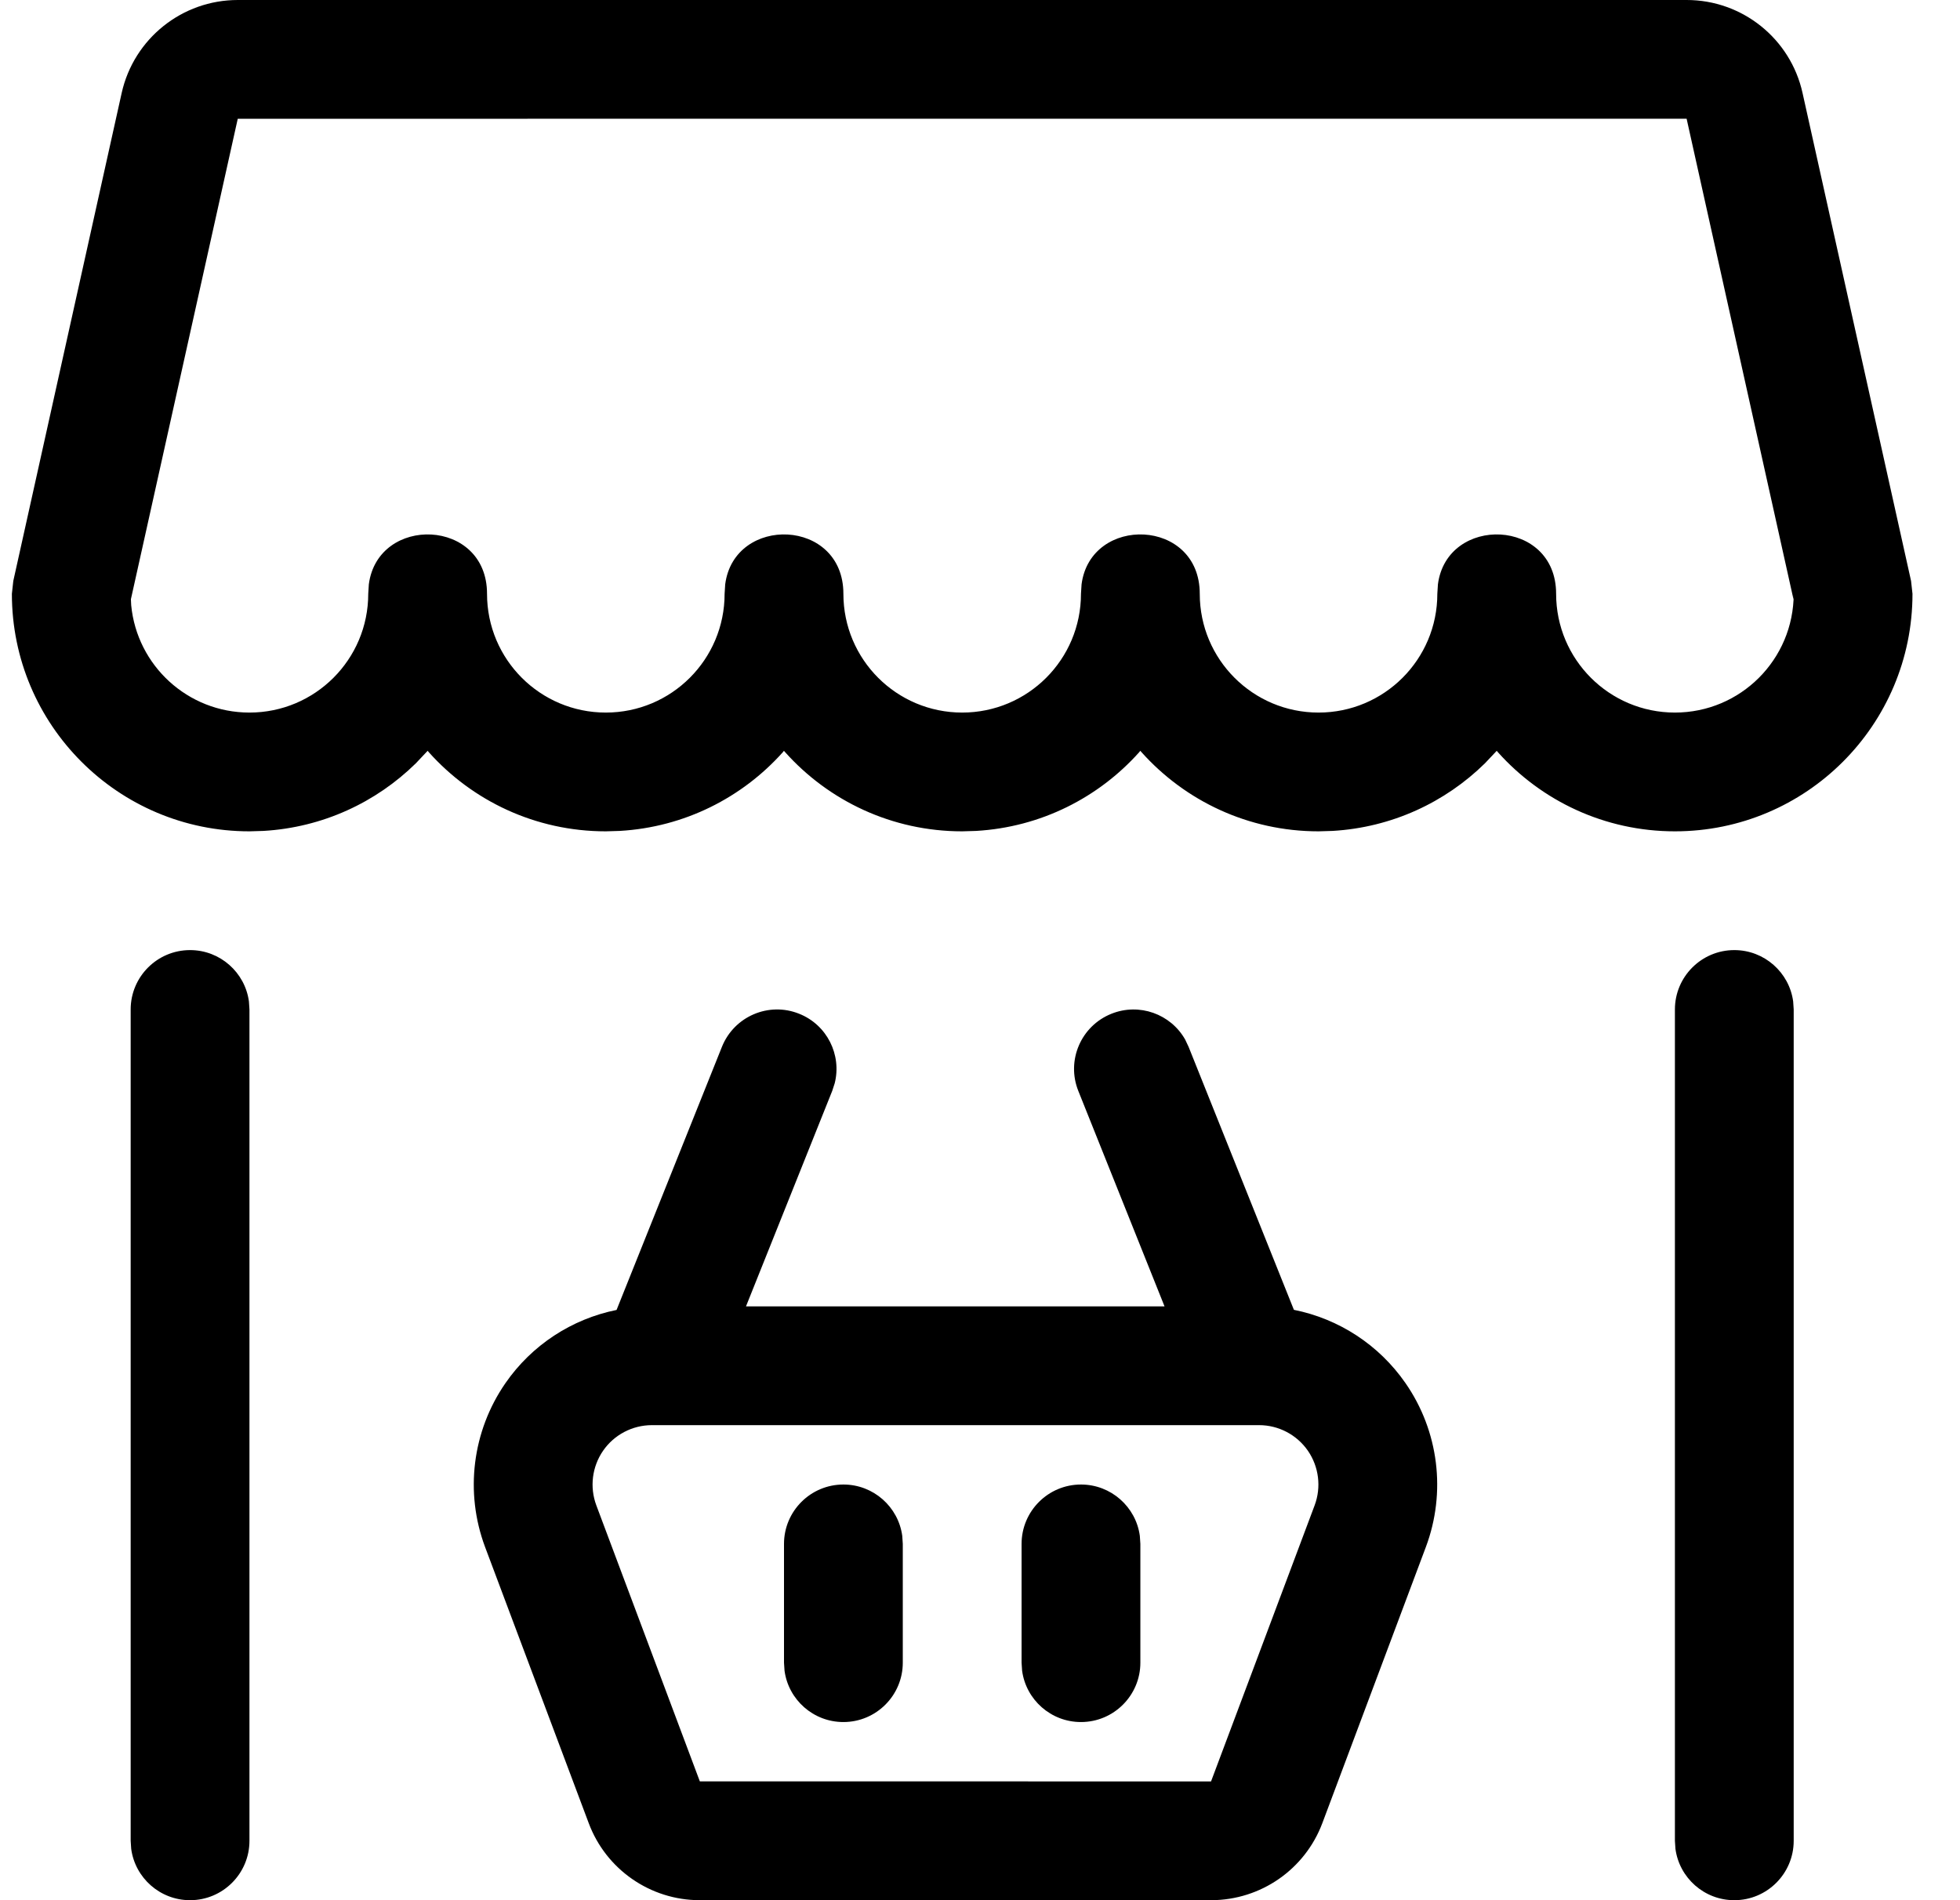 <svg width="33" height="32" viewBox="0 0 33 32" fill="none" xmlns="http://www.w3.org/2000/svg">
<g clip-path="url(#clip0_940_341)">
<path fill-rule="evenodd" clip-rule="evenodd" d="M29.2 16C29.706 16 30.125 16.376 30.191 16.864L30.2 17V31C30.2 31.552 29.752 32 29.2 32C28.694 32 28.275 31.624 28.209 31.136L28.2 31V17C28.2 16.448 28.648 16 29.2 16ZM3.2 16C3.706 16 4.125 16.376 4.191 16.864L4.2 17V31C4.2 31.552 3.752 32 3.2 32C2.694 32 2.275 31.624 2.209 31.136L2.2 31V17C2.2 16.448 2.648 16 3.2 16ZM13.455 17.072C13.925 17.259 14.174 17.764 14.054 18.242L14.012 18.371L12.56 22H19.607L18.155 18.371C17.95 17.859 18.2 17.277 18.713 17.072C19.183 16.884 19.711 17.077 19.954 17.506L20.012 17.629L21.785 22.058C22.54 22.209 23.216 22.646 23.663 23.291C24.224 24.099 24.352 25.131 24.007 26.052L22.264 30.702C21.972 31.48 21.23 31.997 20.395 32H11.78C10.947 31.999 10.202 31.48 9.912 30.702L8.167 26.052C7.823 25.132 7.951 24.102 8.509 23.294C8.954 22.65 9.628 22.212 10.381 22.06L12.155 17.629C12.361 17.116 12.943 16.866 13.455 17.072ZM11.077 24L10.974 24C10.646 24.001 10.34 24.162 10.154 24.431C9.968 24.701 9.926 25.044 10.04 25.35L11.783 29.999L20.39 30L22.134 25.351C22.249 25.044 22.206 24.7 22.02 24.43C21.833 24.161 21.526 24 21.199 24L11.118 24C11.104 24 11.09 24 11.077 24ZM14.2 25C14.706 25 15.125 25.376 15.191 25.864L15.2 26V28C15.2 28.552 14.752 29 14.2 29C13.694 29 13.275 28.624 13.209 28.136L13.2 28V26C13.2 25.448 13.648 25 14.2 25ZM18.2 25C18.706 25 19.125 25.376 19.191 25.864L19.2 26V28C19.2 28.552 18.752 29 18.2 29C17.694 29 17.275 28.624 17.209 28.136L17.2 28V26C17.2 25.448 17.648 25 18.2 25ZM28.396 9.54549e-07C29.334 -0.001 30.147 0.651 30.349 1.566L32.176 9.783L32.2 10C32.2 12.209 30.409 14 28.2 14C27.017 14 25.953 13.486 25.221 12.669L25.2 12.644L25.002 12.854C24.333 13.512 23.433 13.935 22.435 13.993L22.2 14C21.017 14 19.953 13.486 19.221 12.669L19.199 12.644L19.179 12.669C18.496 13.432 17.524 13.93 16.435 13.993L16.2 14C15.017 14 13.953 13.486 13.221 12.669L13.199 12.644L13.179 12.669C12.496 13.432 11.524 13.93 10.435 13.993L10.2 14C9.016 14 7.953 13.486 7.221 12.669L7.2 12.644L7.002 12.854C6.333 13.512 5.433 13.935 4.435 13.993L4.2 14C1.991 14 0.2 12.209 0.2 10L0.224 9.783L2.049 1.564C2.254 0.65 3.066 9.54549e-07 4.003 9.54549e-07H28.396ZM28.397 1.999L4.003 2L2.204 10.091L2.209 10.193C2.306 11.207 3.16 12 4.2 12C5.305 12 6.2 11.105 6.2 10L6.21 9.84C6.363 8.669 8.2 8.722 8.2 10C8.2 11.105 9.095 12 10.2 12C11.305 12 12.2 11.105 12.2 10L12.21 9.84C12.363 8.669 14.2 8.722 14.2 10C14.2 11.105 15.095 12 16.2 12C17.305 12 18.2 11.105 18.2 10L18.21 9.84C18.363 8.669 20.2 8.722 20.2 10C20.2 11.105 21.095 12 22.2 12C23.305 12 24.2 11.105 24.2 10L24.21 9.84C24.363 8.669 26.2 8.722 26.2 10C26.2 11.105 27.095 12 28.2 12C29.305 12 30.2 11.105 30.2 10L30.196 10.093V10.091L28.397 1.999Z" fill="black"/>
</g>
<defs>
<clipPath id="clip0_940_341">
<rect width="32" height="32" fill="white" transform="translate(0.2)"/>
</clipPath>
</defs>
</svg>
